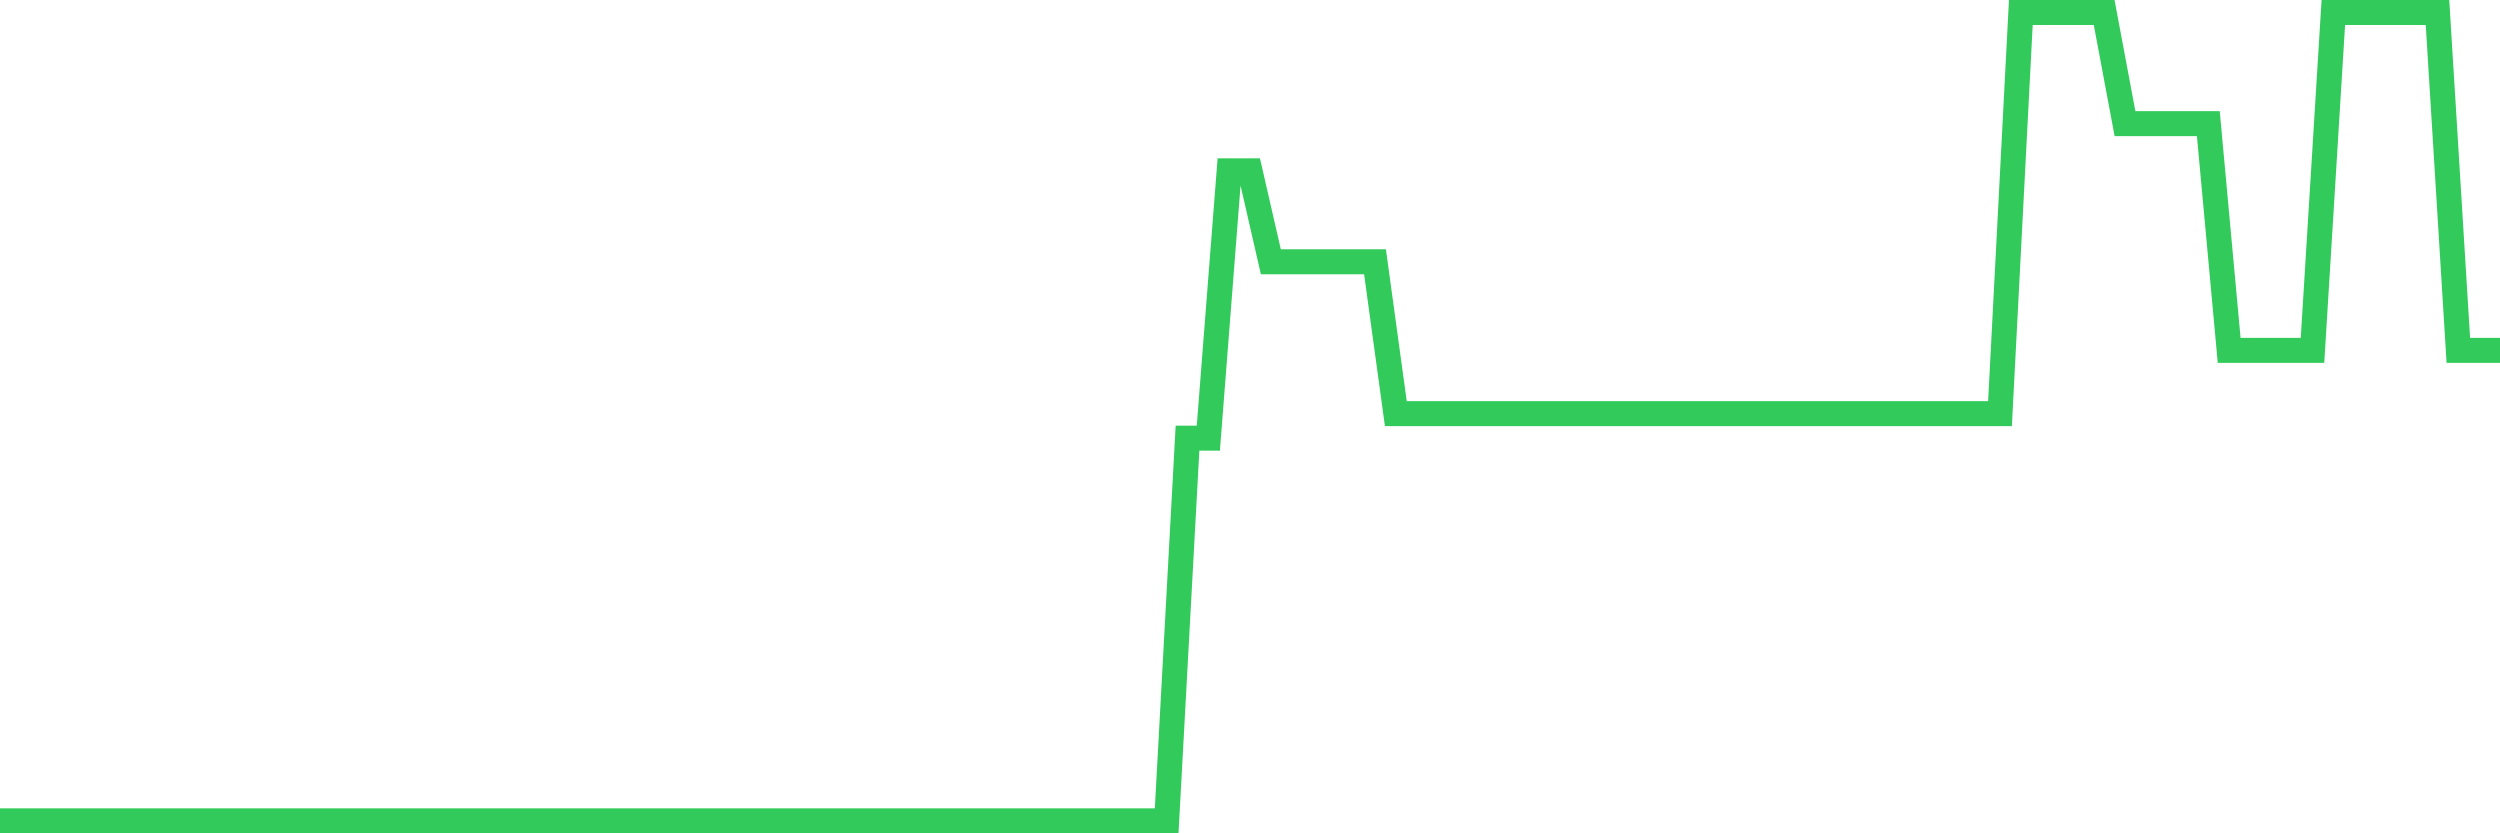 <svg
  xmlns="http://www.w3.org/2000/svg"
  xmlns:xlink="http://www.w3.org/1999/xlink"
  width="120"
  height="40"
  viewBox="0 0 120 40"
  preserveAspectRatio="none"
>
  <polyline
    points="0,39.4 1,39.4 2,39.4 3,39.4 4,39.4 5,39.4 6,39.4 7,39.4 8,39.4 9,39.4 10,39.4 11,39.4 12,39.4 13,39.4 14,39.4 15,39.4 16,39.4 17,39.4 18,39.4 19,39.4 20,39.4 21,39.4 22,39.4 23,39.4 24,39.4 25,39.4 26,39.4 27,39.4 28,39.4 29,39.4 30,39.4 31,39.4 32,39.4 33,39.4 34,39.4 35,39.4 36,39.4 37,39.4 38,39.4 39,39.4 40,39.4 41,39.4 42,39.4 43,39.4 44,39.4 45,39.4 46,39.4 47,39.4 48,39.4 49,39.4 50,39.4 51,39.4 52,39.4 53,39.4 54,39.4 55,39.4 56,39.4 57,21.032 58,21.032 59,8.2 60,8.2 61,12.564 62,12.564 63,12.564 64,12.564 65,12.564 66,12.564 67,19.855 68,19.855 69,19.855 70,19.855 71,19.855 72,19.855 73,19.855 74,19.855 75,19.855 76,19.855 77,19.855 78,19.855 79,19.855 80,19.855 81,19.855 82,19.855 83,19.855 84,19.855 85,19.855 86,19.855 87,19.855 88,19.855 89,19.855 90,19.855 91,19.855 92,19.855 93,19.855 94,19.855 95,19.855 96,19.855 97,0.6 98,0.6 99,0.6 100,0.6 101,0.6 102,5.935 103,5.935 104,5.935 105,5.935 106,5.935 107,16.819 108,16.819 109,16.819 110,16.819 111,16.819 112,0.6 113,0.6 114,0.6 115,0.6 116,0.6 117,0.6 118,16.819 119,16.819 120,16.819"
    fill="none"
    stroke="#32ca5b"
    stroke-width="1.2"
  >
  </polyline>
</svg>